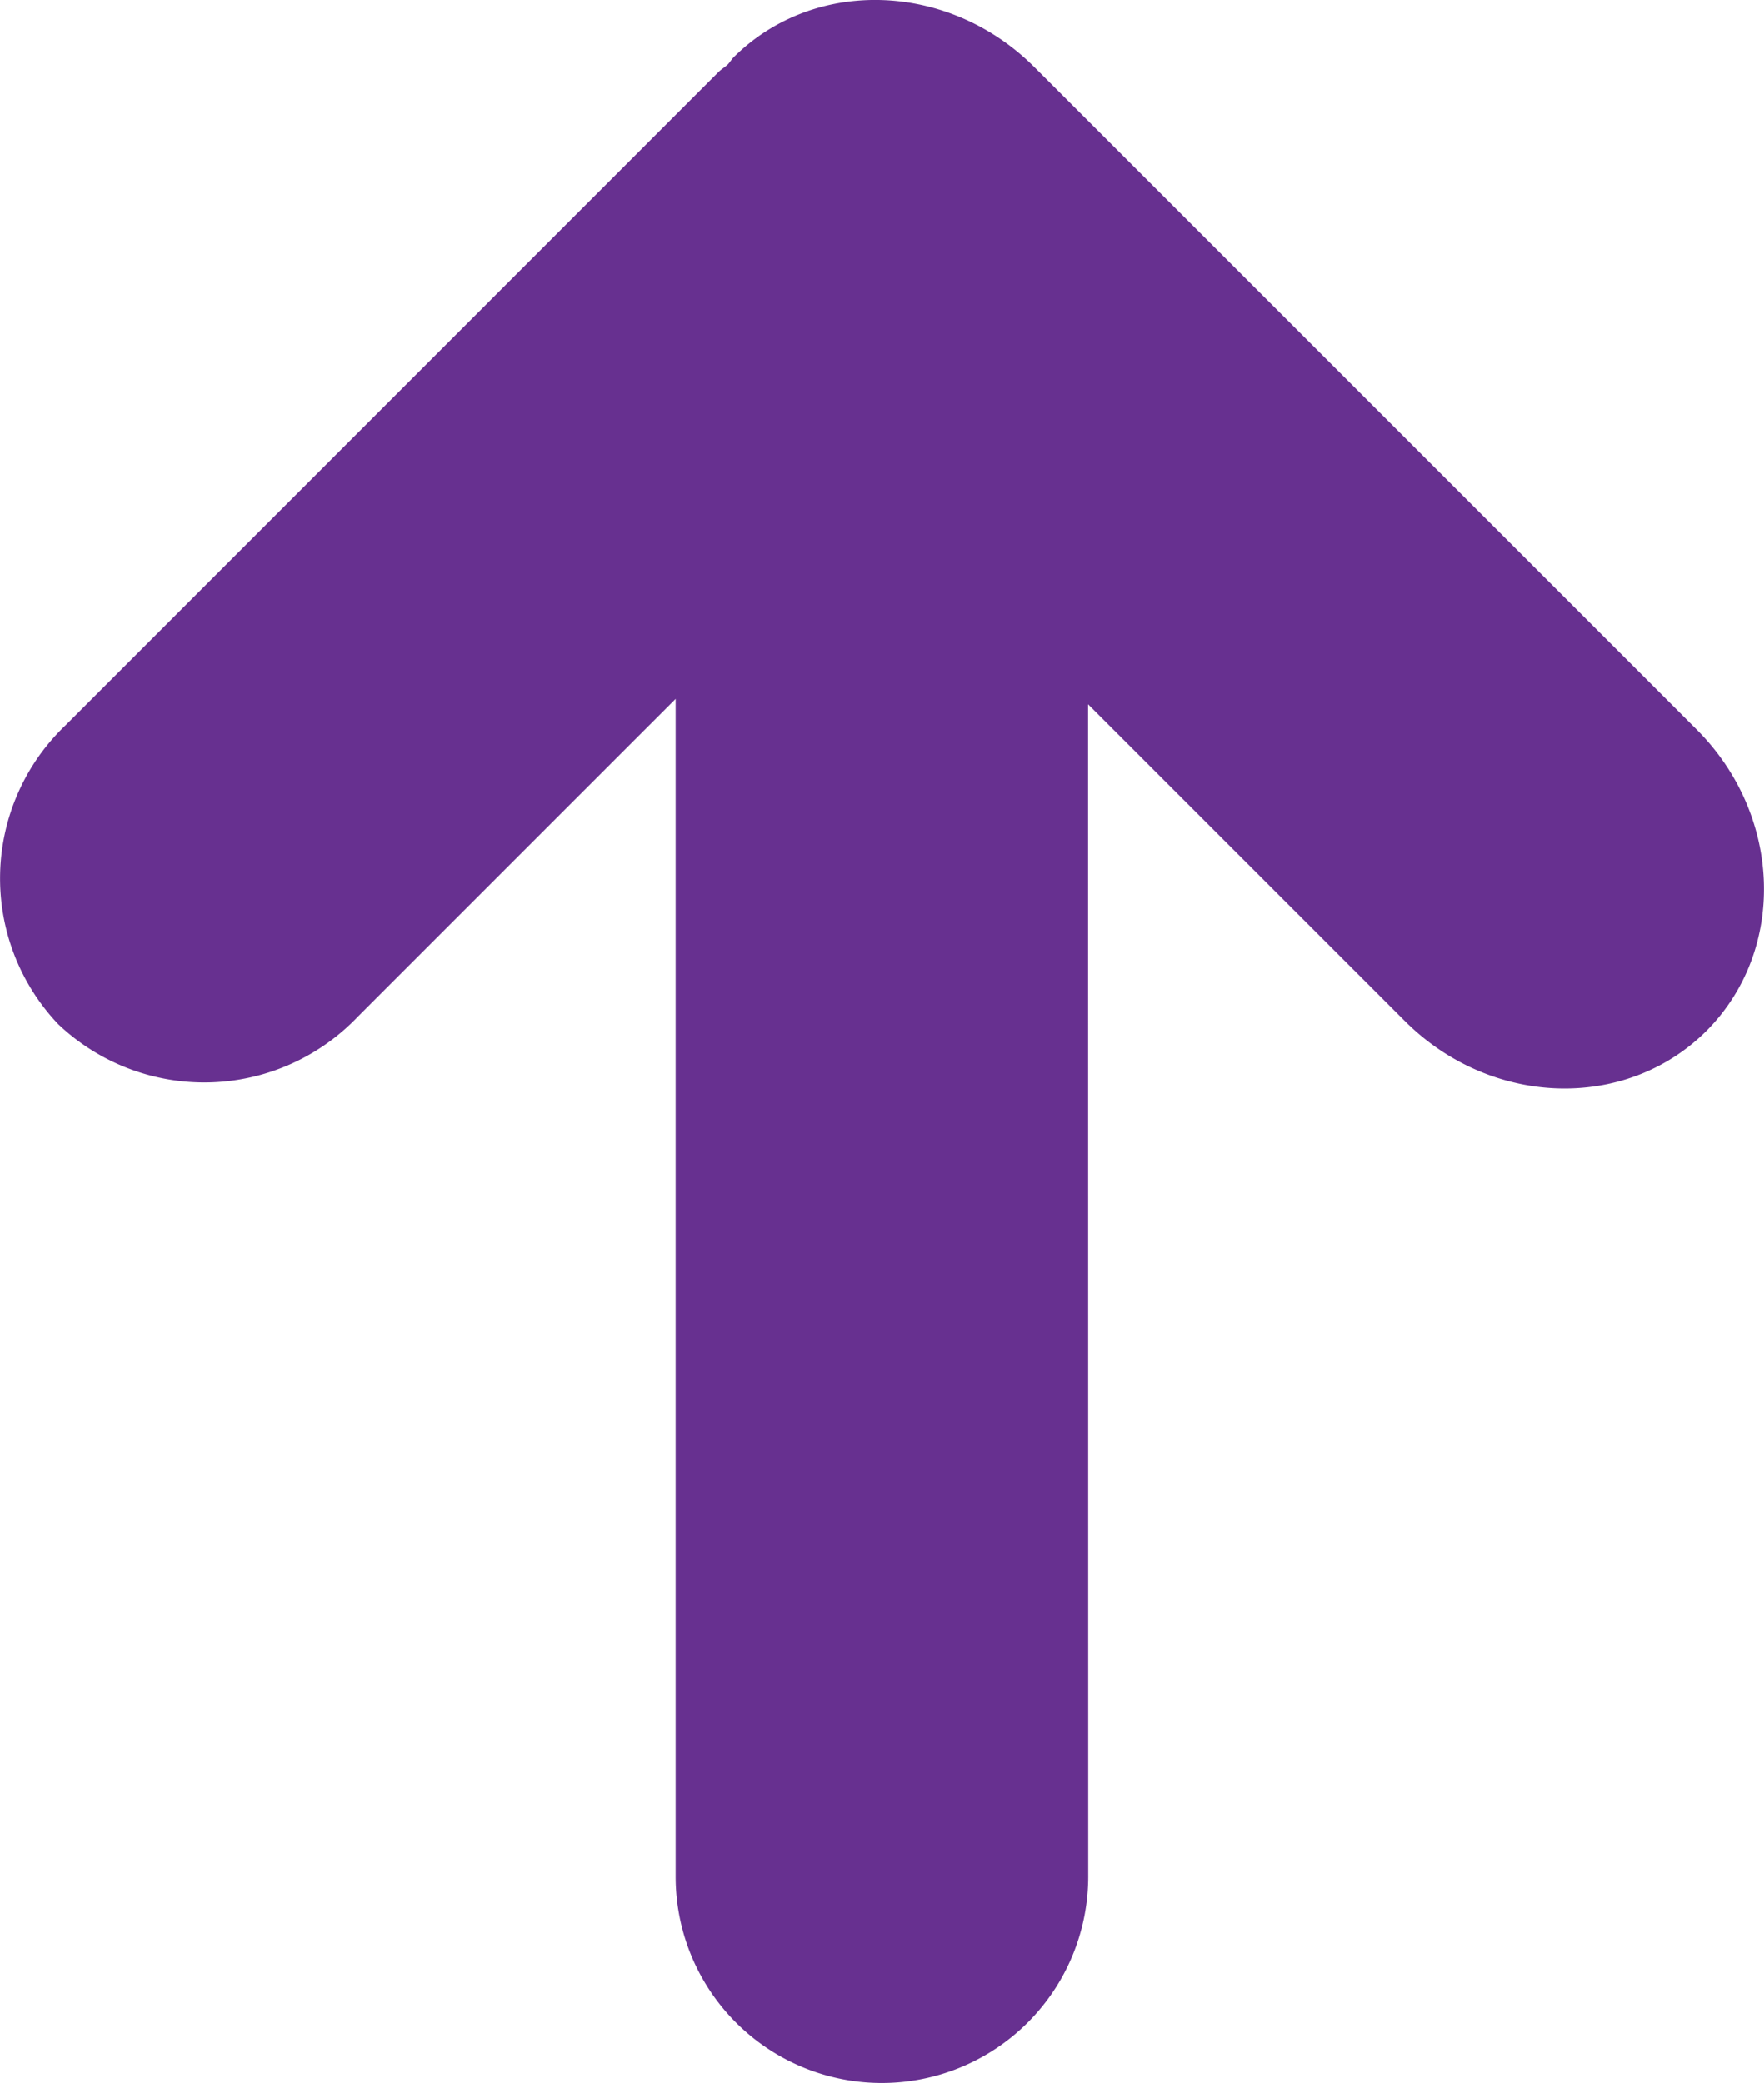 <svg xmlns="http://www.w3.org/2000/svg" width="89.619" height="105.82" viewBox="0 0 89.619 105.82">
  <g id="right-arrow-svgrepo-com" transform="translate(-2.384 105.82) rotate(-90)">
    <g id="c100_arrow" transform="translate(0 2.384)">
      <path id="Path_3883" data-name="Path 3883" d="M0,47.193A10.491,10.491,0,0,0,10.483,57.669l59.559-.007-16.1,16.1c-4.36,4.363-4.584,11.217-.493,15.314,4.095,4.081,10.948,3.867,15.314-.5L102.39,54.95c4.373-4.36,4.594-11.217.5-15.311-.112-.1-.231-.173-.34-.272-.139-.146-.238-.319-.384-.472L68.985,5.724a10.759,10.759,0,0,0-15.2-.377,10.774,10.774,0,0,0,.377,15.209L70.317,36.71H10.483A10.475,10.475,0,0,0,0,47.193Z" transform="translate(0 -2.384)" fill="#673090"/>
    </g>
  </g>
</svg>
